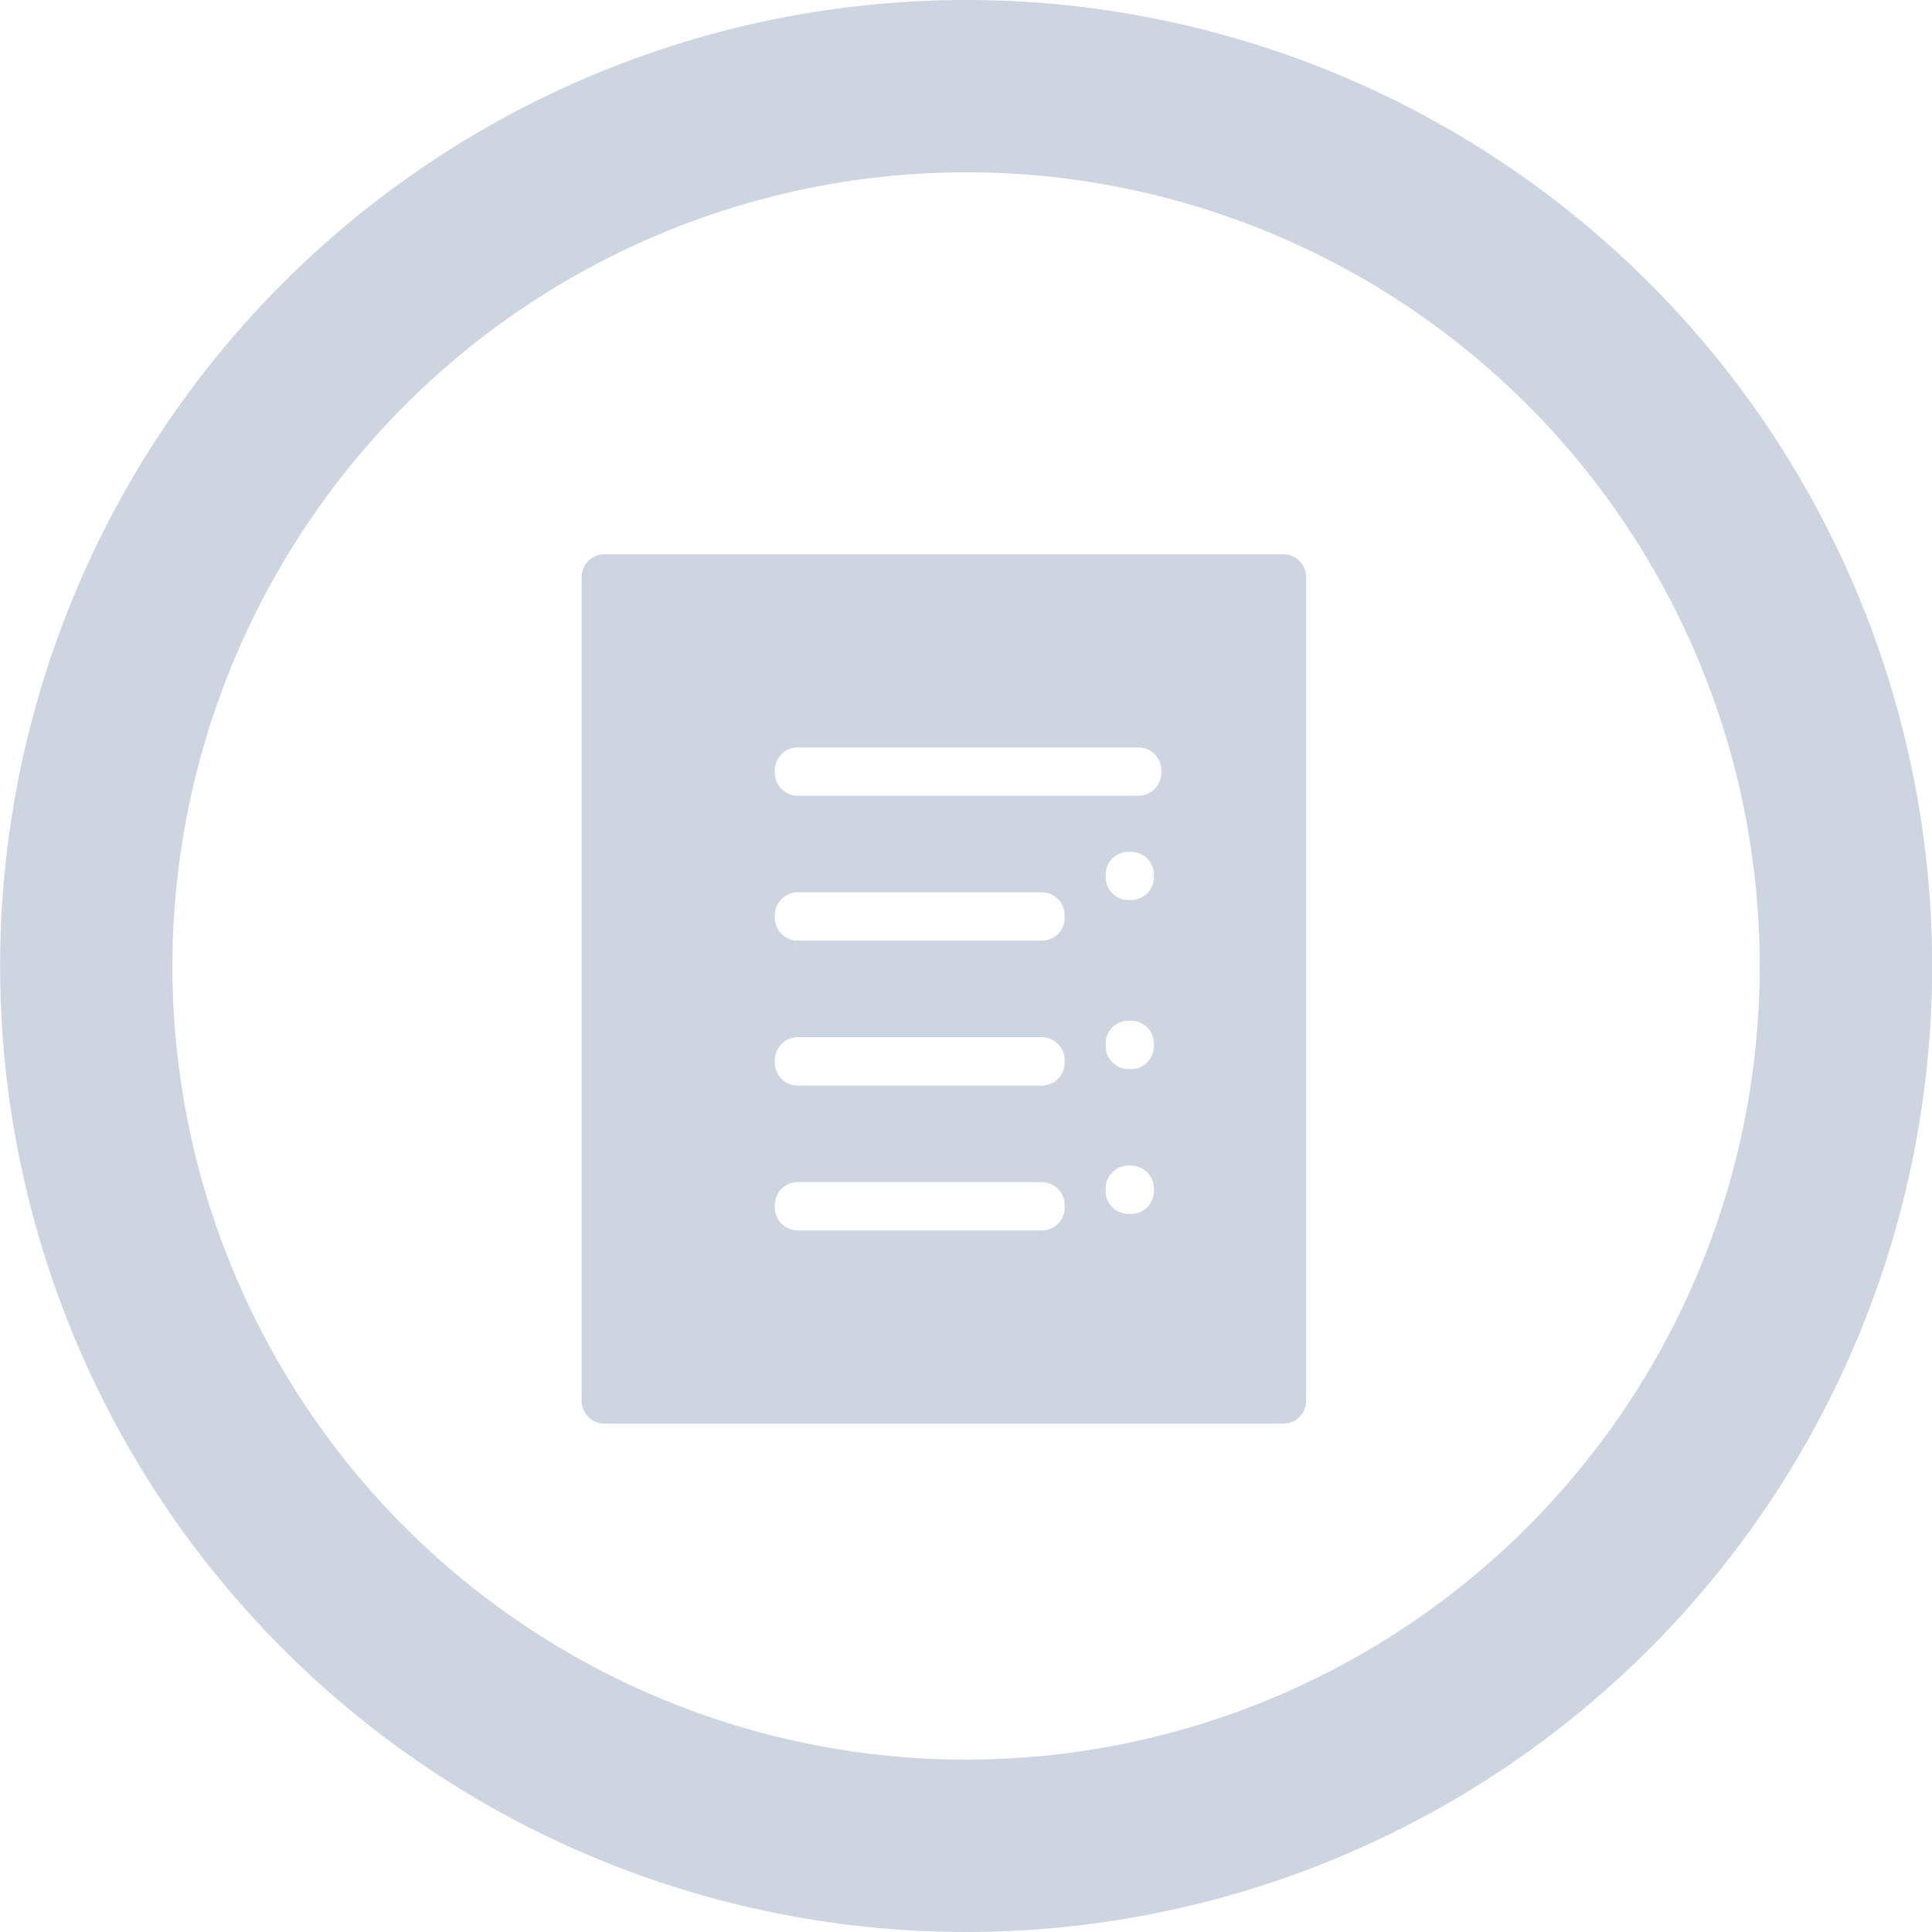 <?xml version="1.0" standalone="yes"?>
<svg id="File_Text" data-name="File Text" xmlns="http://www.w3.org/2000/svg" width="30" height="30" viewBox="0 0 30 30">
  <path id="Caminho_422" data-name="Caminho 422" d="M85.98,549.379a.355.355,0,0,0-.355-.355H75.085a.355.355,0,0,0-.355.355v12.79a.355.355,0,0,0,.355.355h10.54a.355.355,0,0,0,.355-.355Zm-3.75,9.79a.355.355,0,0,1-.355.355h-3.79a.355.355,0,0,1-.355-.355v-.04a.355.355,0,0,1,.355-.355h3.79a.355.355,0,0,1,.355.355Zm0-2.25a.355.355,0,0,1-.355.355h-3.79a.355.355,0,0,1-.355-.355v-.04a.355.355,0,0,1,.355-.355h3.79a.355.355,0,0,1,.355.355Zm0-2.25a.355.355,0,0,1-.355.355h-3.79a.355.355,0,0,1-.355-.355v-.04a.355.355,0,0,1,.355-.355h3.79a.355.355,0,0,1,.355.355Zm1.386,4.244a.355.355,0,0,1-.355.355h-.04a.355.355,0,0,1-.355-.355v-.04a.355.355,0,0,1,.355-.355h.04a.355.355,0,0,1,.355.355Zm0-2.25a.355.355,0,0,1-.355.355h-.04a.355.355,0,0,1-.355-.355v-.04a.355.355,0,0,1,.355-.355h.04a.355.355,0,0,1,.355.355Zm0-2.625a.355.355,0,0,1-.355.355h-.04a.355.355,0,0,1-.355-.355V554a.355.355,0,0,1,.355-.355h.04a.355.355,0,0,1,.355.355Zm.114-1.619a.355.355,0,0,1-.355.355h-5.29a.355.355,0,0,1-.355-.355v-.04a.355.355,0,0,1,.355-.355h5.29a.355.355,0,0,1,.355.355Z" transform="translate(-65.698 -540.418)" fill="#ccd5e0"/>
  <path id="Caminho_423" data-name="Caminho 423" d="M80.7,543.093a12.324,12.324,0,1,1-12.325,12.325A12.339,12.339,0,0,1,80.7,543.093m0-2.675a15,15,0,1,0,15,15,15,15,0,0,0-15-15Z" transform="translate(-65.698 -540.418)" fill="#ccd5e0"/>
</svg>
